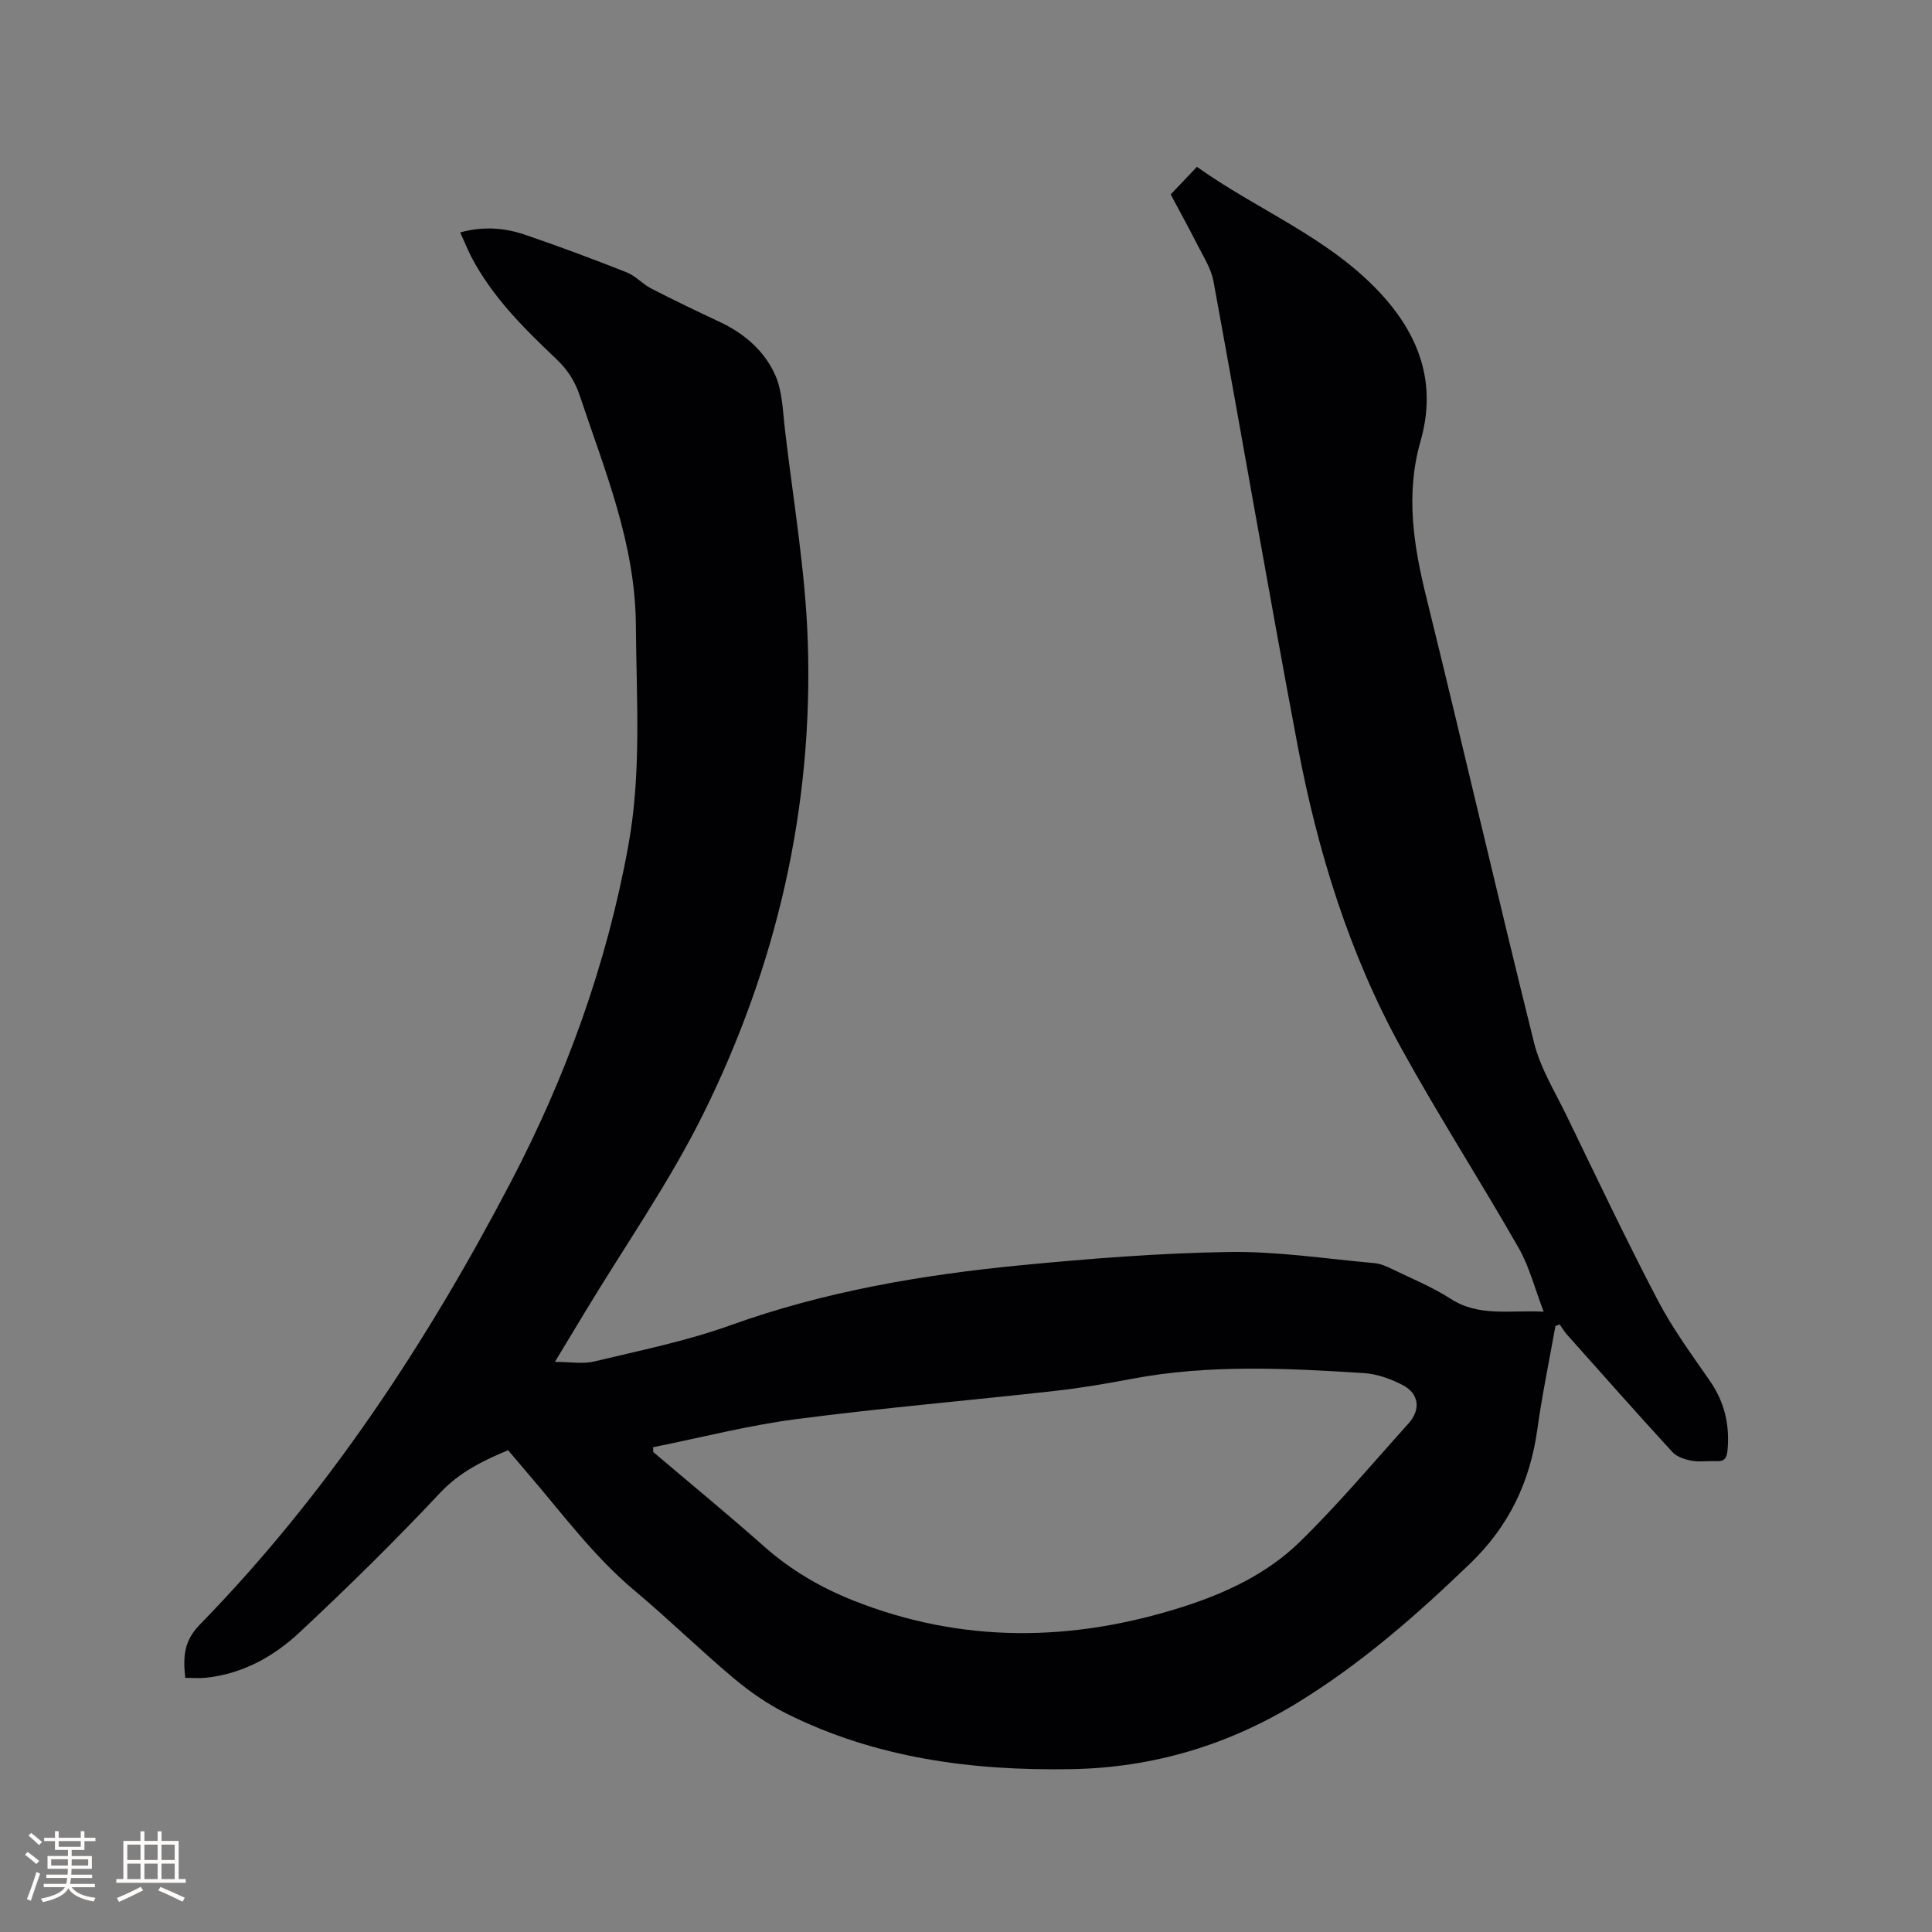 <svg enable-background="new 0 0 400 400" viewBox="0 0 400 400" xmlns="http://www.w3.org/2000/svg"><rect x="0" y="0" width="400" height="400" fill="#808080" stroke="none"/><path d="m95.28 48.12c4.72-1.3 9.13-.97 13.36.46 7.11 2.42 14.15 5.06 21.14 7.82 1.82.72 3.24 2.4 5.01 3.31 4.69 2.42 9.46 4.71 14.24 6.95 5.08 2.38 9.24 5.99 11.47 10.99 1.49 3.36 1.56 7.4 2 11.17 1.7 14.62 4.24 29.23 4.74 43.89 1.17 34.4-6.43 67.24-21.67 97.99-6.99 14.09-16.11 27.13-24.27 40.64-1.97 3.26-3.93 6.52-6.41 10.62 3.14 0 5.78.49 8.17-.09 9.45-2.27 19.06-4.21 28.18-7.49 19.52-7.02 39.71-10.45 60.18-12.43 14.33-1.38 28.72-2.52 43.1-2.74 10.01-.15 20.05 1.42 30.07 2.31 1.22.11 2.45.65 3.58 1.2 4.09 1.99 8.36 3.73 12.17 6.18 5.89 3.8 12.19 2.3 19.26 2.67-1.85-4.82-2.96-9.31-5.17-13.18-7.93-13.89-16.6-27.36-24.31-41.36-10.77-19.55-17.31-40.72-21.44-62.55-6.05-32.05-11.56-64.2-17.45-96.28-.46-2.52-1.97-4.87-3.16-7.21-1.81-3.58-3.75-7.09-5.69-10.74 1.78-1.87 3.45-3.63 5.43-5.71 12.37 8.84 26.87 14.43 37.57 25.72 8.39 8.85 12.2 18.97 8.72 31.11-3.12 10.9-1.46 21.5 1.2 32.26 7.58 30.73 14.67 61.59 22.32 92.3 1.31 5.24 4.31 10.08 6.71 15.02 6.19 12.76 12.27 25.59 18.84 38.16 3.07 5.88 7.04 11.3 10.84 16.78 3.06 4.42 4.15 9.16 3.65 14.44-.15 1.59-.68 2.29-2.32 2.19-1.69-.1-3.44.21-5.08-.09-1.42-.26-3.09-.8-4.01-1.8-7.38-8.05-14.62-16.23-21.88-24.38-.55-.62-.97-1.36-1.45-2.04-.3.11-.59.22-.89.33-1.26 7.13-2.75 14.22-3.74 21.38-1.51 10.89-5.89 20.07-13.92 27.8-11.03 10.62-22.44 20.63-35.54 28.69-14.54 8.94-30.21 13.61-47.25 13.88-20.37.33-40.19-2.28-58.66-11.47-3.93-1.96-7.65-4.53-11.02-7.36-6.98-5.86-13.5-12.27-20.49-18.12-8.54-7.14-15.05-16.07-22.24-24.41-1.31-1.52-2.6-3.06-3.97-4.68-5.25 2.19-10.02 4.52-14.07 8.82-9.35 9.96-19.11 19.56-29.1 28.89-5.37 5.02-11.82 8.61-19.42 9.4-1.34.14-2.71.02-4.26.02-.44-4.18-.37-7.54 2.98-10.98 26.36-27 46.88-58.17 64.32-91.46 11.57-22.08 19.97-45.28 24.44-69.88 2.76-15.16 1.67-30.35 1.56-45.62-.12-16.97-6.44-31.98-11.6-47.48-.99-2.98-2.51-5.39-4.84-7.6-6.69-6.34-13.27-12.85-17.62-21.16-.79-1.55-1.45-3.21-2.31-5.08zm39.94 251.51c.01.33.02.67.03 1 7.67 6.51 15.45 12.9 22.98 19.57 5.48 4.86 11.65 8.46 18.37 11.14 22.63 9 45.52 8.63 68.44 1.29 8.83-2.83 17.33-6.84 23.99-13.33 7.96-7.75 15.14-16.32 22.59-24.59 2.58-2.87 2.19-6.18-1.22-7.95-2.47-1.29-5.34-2.31-8.09-2.48-15.97-1.01-31.96-1.82-47.85 1.17-5.31 1-10.64 1.92-16.01 2.52-17.9 2-35.85 3.53-53.71 5.86-9.91 1.3-19.68 3.83-29.52 5.8z" fill="#010103"/><g fill="#fcfbfa"><path d="m5.17 384 .55-.58c.85.61 1.65 1.24 2.4 1.87l-.59.64c-.83-.73-1.62-1.38-2.36-1.93m1.22 9.53-.82-.34c.71-1.76 1.37-3.64 1.98-5.63.24.13.5.25.76.36-.6 1.67-1.24 3.54-1.92 5.61m-.5-13.5.57-.54c.56.44 1.31 1.06 2.26 1.87l-.64.64c-.68-.66-1.41-1.32-2.19-1.97m3.25.46h2.24v-1.36h.77v1.36h4.57v-1.36h.76v1.36h2.28v.69h-2.28v1.84h-2.64v1.26h4.18v2.64h-4.21c0 .45-.02.86-.05 1.21h4.32v.69h-4.38c-.04.34-.1.75-.19 1.22h5.15v.69h-4.82c.87 1.19 2.51 1.92 4.93 2.19-.17.31-.3.57-.37.76-2.77-.49-4.52-1.41-5.26-2.76-.56 1.26-2.3 2.23-5.24 2.9-.12-.24-.26-.48-.43-.72 2.73-.55 4.38-1.34 4.96-2.38h-4.38v-.69h4.65c.1-.38.17-.79.21-1.22h-4.32v-.69h4.4c.03-.34.05-.75.05-1.21h-4.2v-2.64h4.23v-1.26h-2.69v-1.84h-2.24zm1.46 4.46v1.29h3.45c.01-.4.02-.57.01-.53v-.32-.45h-3.46zm1.55-2.59h4.57v-1.19h-4.57zm6.11 2.59h-3.42v.77c-.01.19-.01.37-.02.53h3.44z"/><path d="m32.63 379.16h.82v1.98h3.54v7.89h1.46v.78h-14.37v-.78h1.46v-7.89h3.54v-1.98h.82v1.98h2.73zm-3.49 11.48.5.73c-1.61.82-3.28 1.63-5 2.41-.13-.27-.28-.55-.44-.82 1.75-.72 3.4-1.49 4.94-2.32m-2.78-5.55h2.73v-3.18h-2.73zm0 3.95h2.73v-3.2h-2.73zm3.54-3.95h2.73v-3.18h-2.73zm0 3.95h2.73v-3.2h-2.73zm7.89 4.68c-1.84-.92-3.51-1.7-5.02-2.32l.45-.73c1.89.8 3.57 1.55 5.04 2.23zm-1.62-11.81h-2.73v3.18h2.73zm-2.73 7.13h2.73v-3.2h-2.73z"/></g></svg>